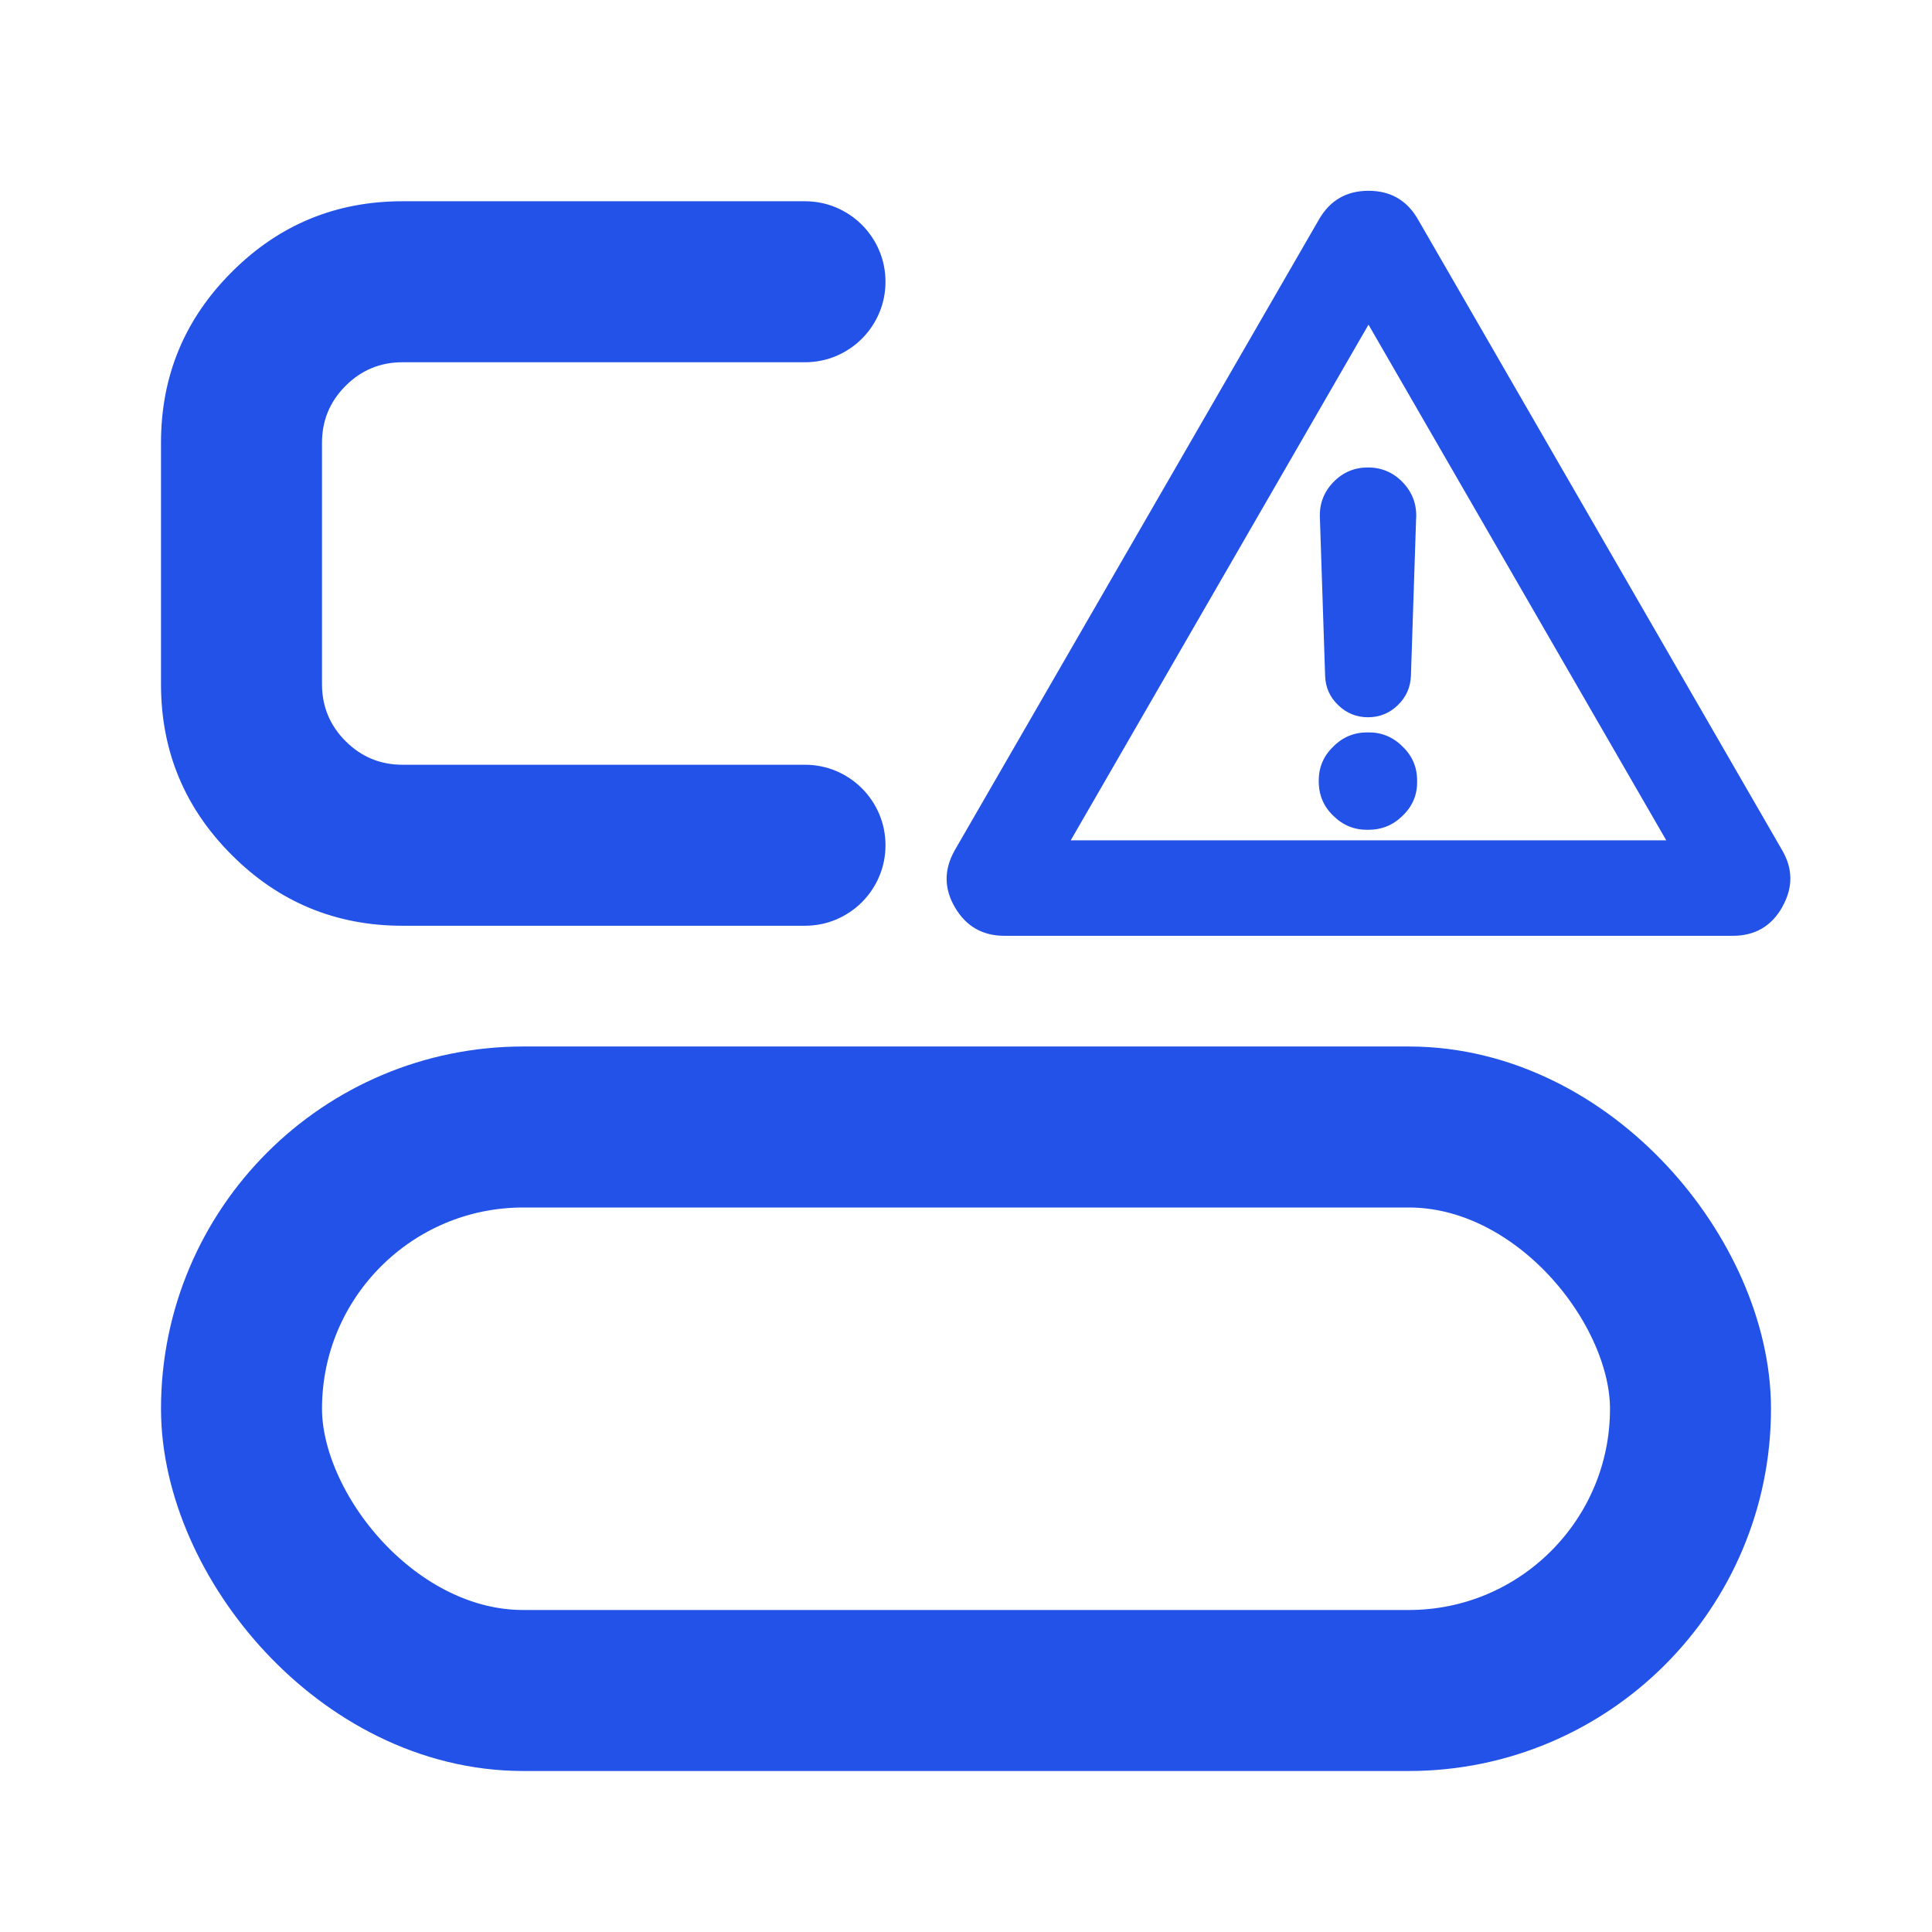 <svg xmlns="http://www.w3.org/2000/svg" xmlns:xlink="http://www.w3.org/1999/xlink" fill="none" version="1.1" width="24" height="24" viewBox="0 0 24 24"><defs><clipPath id="master_svg0_438_9190"><rect x="0" y="0" width="24" height="24" rx="0"/></clipPath><clipPath id="master_svg1_438_9194"><rect x="11" y="1" width="12" height="12" rx="0"/></clipPath></defs><g><g clip-path="url(#master_svg0_438_9190)"><g><rect x="3" y="14" width="18" height="7" rx="3.5" fill-opacity="0" stroke-opacity="1" stroke="#2252E7" fill="none" stroke-width="2"/></g><g><path d="M5,11.5L10,11.5Q10.098,11.5,10.195,11.481Q10.292,11.462,10.383,11.424Q10.474,11.386,10.556,11.331Q10.637,11.277,10.707,11.207Q10.777,11.137,10.831,11.056Q10.886,10.974,10.924,10.883Q10.962,10.792,10.981,10.695Q11,10.598,11,10.5Q11,10.402,10.981,10.305Q10.962,10.208,10.924,10.117Q10.886,10.026,10.831,9.944Q10.777,9.863,10.707,9.793Q10.637,9.723,10.556,9.669Q10.474,9.614,10.383,9.576Q10.292,9.538,10.195,9.519Q10.098,9.5,10,9.5L5,9.5Q4.586,9.5,4.293,9.207Q4,8.914,4,8.5L4,5.5Q4,5.086,4.293,4.793Q4.586,4.5,5,4.5L10,4.5Q10.098,4.5,10.195,4.481Q10.292,4.462,10.383,4.424Q10.474,4.386,10.556,4.331Q10.637,4.277,10.707,4.207Q10.777,4.137,10.831,4.056Q10.886,3.974,10.924,3.883Q10.962,3.792,10.981,3.695Q11,3.598,11,3.5Q11,3.402,10.981,3.305Q10.962,3.208,10.924,3.117Q10.886,3.026,10.831,2.944Q10.777,2.863,10.707,2.793Q10.637,2.723,10.556,2.669Q10.474,2.614,10.383,2.576Q10.292,2.538,10.195,2.519Q10.098,2.5,10,2.5L5,2.5Q3.757,2.5,2.879,3.379Q2,4.257,2,5.5L2,8.5Q2,9.743,2.879,10.621Q3.757,11.5,5,11.5Z" fill-rule="evenodd" fill="#2252E7" fill-opacity="1"/></g><g><g clip-path="url(#master_svg1_438_9194)"><g><path d="M21.525,11.325L12.478,11.325C12.332,11.325,12.196,11.247,12.123,11.121C12.049,10.996,12.049,10.839,12.12,10.713L12.121,10.71L16.645,2.876C16.718,2.75,16.854,2.67,17,2.67C17.146,2.67,17.282,2.748,17.355,2.876L21.877,10.709C21.951,10.834,21.951,10.991,21.88,11.118C21.808,11.246,21.671,11.325,21.525,11.325ZM12.781,10.739L21.219,10.739L17,3.433L12.781,10.739Z" fill="#2252E7" fill-opacity="1"/><path d="M22.141,11.266L22.141,11.264Q22.342,10.908,22.137,10.559L17.616,2.728Q17.412,2.37,17,2.37Q16.59,2.37,16.385,2.726L11.857,10.568L11.855,10.572Q11.659,10.926,11.864,11.274Q12.071,11.625,12.478,11.625L21.525,11.625Q21.939,11.625,22.141,11.266ZM17,4.033L13.301,10.439L20.699,10.439L17,4.033Z" fill-rule="evenodd" fill="#2252E7" fill-opacity="1"/></g><g><path d="M16.993,6.007C16.768,6.007,16.588,6.194,16.596,6.419L16.661,8.389C16.667,8.568,16.815,8.71,16.994,8.71C17.173,8.71,17.32,8.568,17.327,8.389L17.393,6.419C17.398,6.194,17.218,6.007,16.993,6.007ZM16.993,9.298C16.884,9.297,16.78,9.339,16.704,9.416C16.625,9.49,16.58,9.595,16.582,9.704C16.582,9.818,16.621,9.914,16.704,9.992C16.781,10.068,16.885,10.11,16.993,10.108C17.101,10.109,17.206,10.068,17.282,9.992C17.362,9.917,17.407,9.812,17.404,9.704C17.405,9.596,17.362,9.491,17.282,9.416C17.206,9.339,17.102,9.296,16.993,9.298Z" fill="#2252E7" fill-opacity="1"/><path d="M17.527,8.397L17.592,6.425L17.593,6.424Q17.599,6.171,17.423,5.989Q17.246,5.807,16.993,5.807Q16.739,5.807,16.563,5.99Q16.387,6.172,16.396,6.426L16.461,8.395Q16.468,8.611,16.624,8.76Q16.779,8.91,16.994,8.91Q17.209,8.91,17.364,8.76Q17.518,8.611,17.527,8.397ZM17.193,6.413Q17.195,6.329,17.136,6.268Q17.077,6.207,16.993,6.207Q16.909,6.207,16.851,6.268Q16.793,6.328,16.796,6.411L16.861,8.382Q16.865,8.51,16.994,8.51Q17.122,8.51,17.127,8.381L17.193,6.413ZM17.422,9.273Q17.243,9.094,16.992,9.098Q16.74,9.096,16.564,9.273Q16.379,9.449,16.382,9.706Q16.382,9.963,16.566,10.137Q16.744,10.312,16.994,10.308Q17.246,10.309,17.422,10.135Q17.609,9.958,17.604,9.702Q17.606,9.448,17.422,9.273ZM16.997,9.498Q17.08,9.496,17.14,9.557L17.143,9.559L17.145,9.562Q17.205,9.618,17.204,9.701L17.204,9.705L17.204,9.708Q17.206,9.789,17.145,9.846L17.143,9.848L17.141,9.85Q17.083,9.909,16.995,9.908L16.992,9.908L16.989,9.908Q16.905,9.91,16.841,9.846Q16.782,9.791,16.782,9.701Q16.781,9.618,16.841,9.562L16.843,9.559L16.846,9.557Q16.905,9.497,16.991,9.498L16.994,9.498L16.997,9.498Z" fill-rule="evenodd" fill="#2252E7" fill-opacity="1"/></g></g></g></g></g></svg>